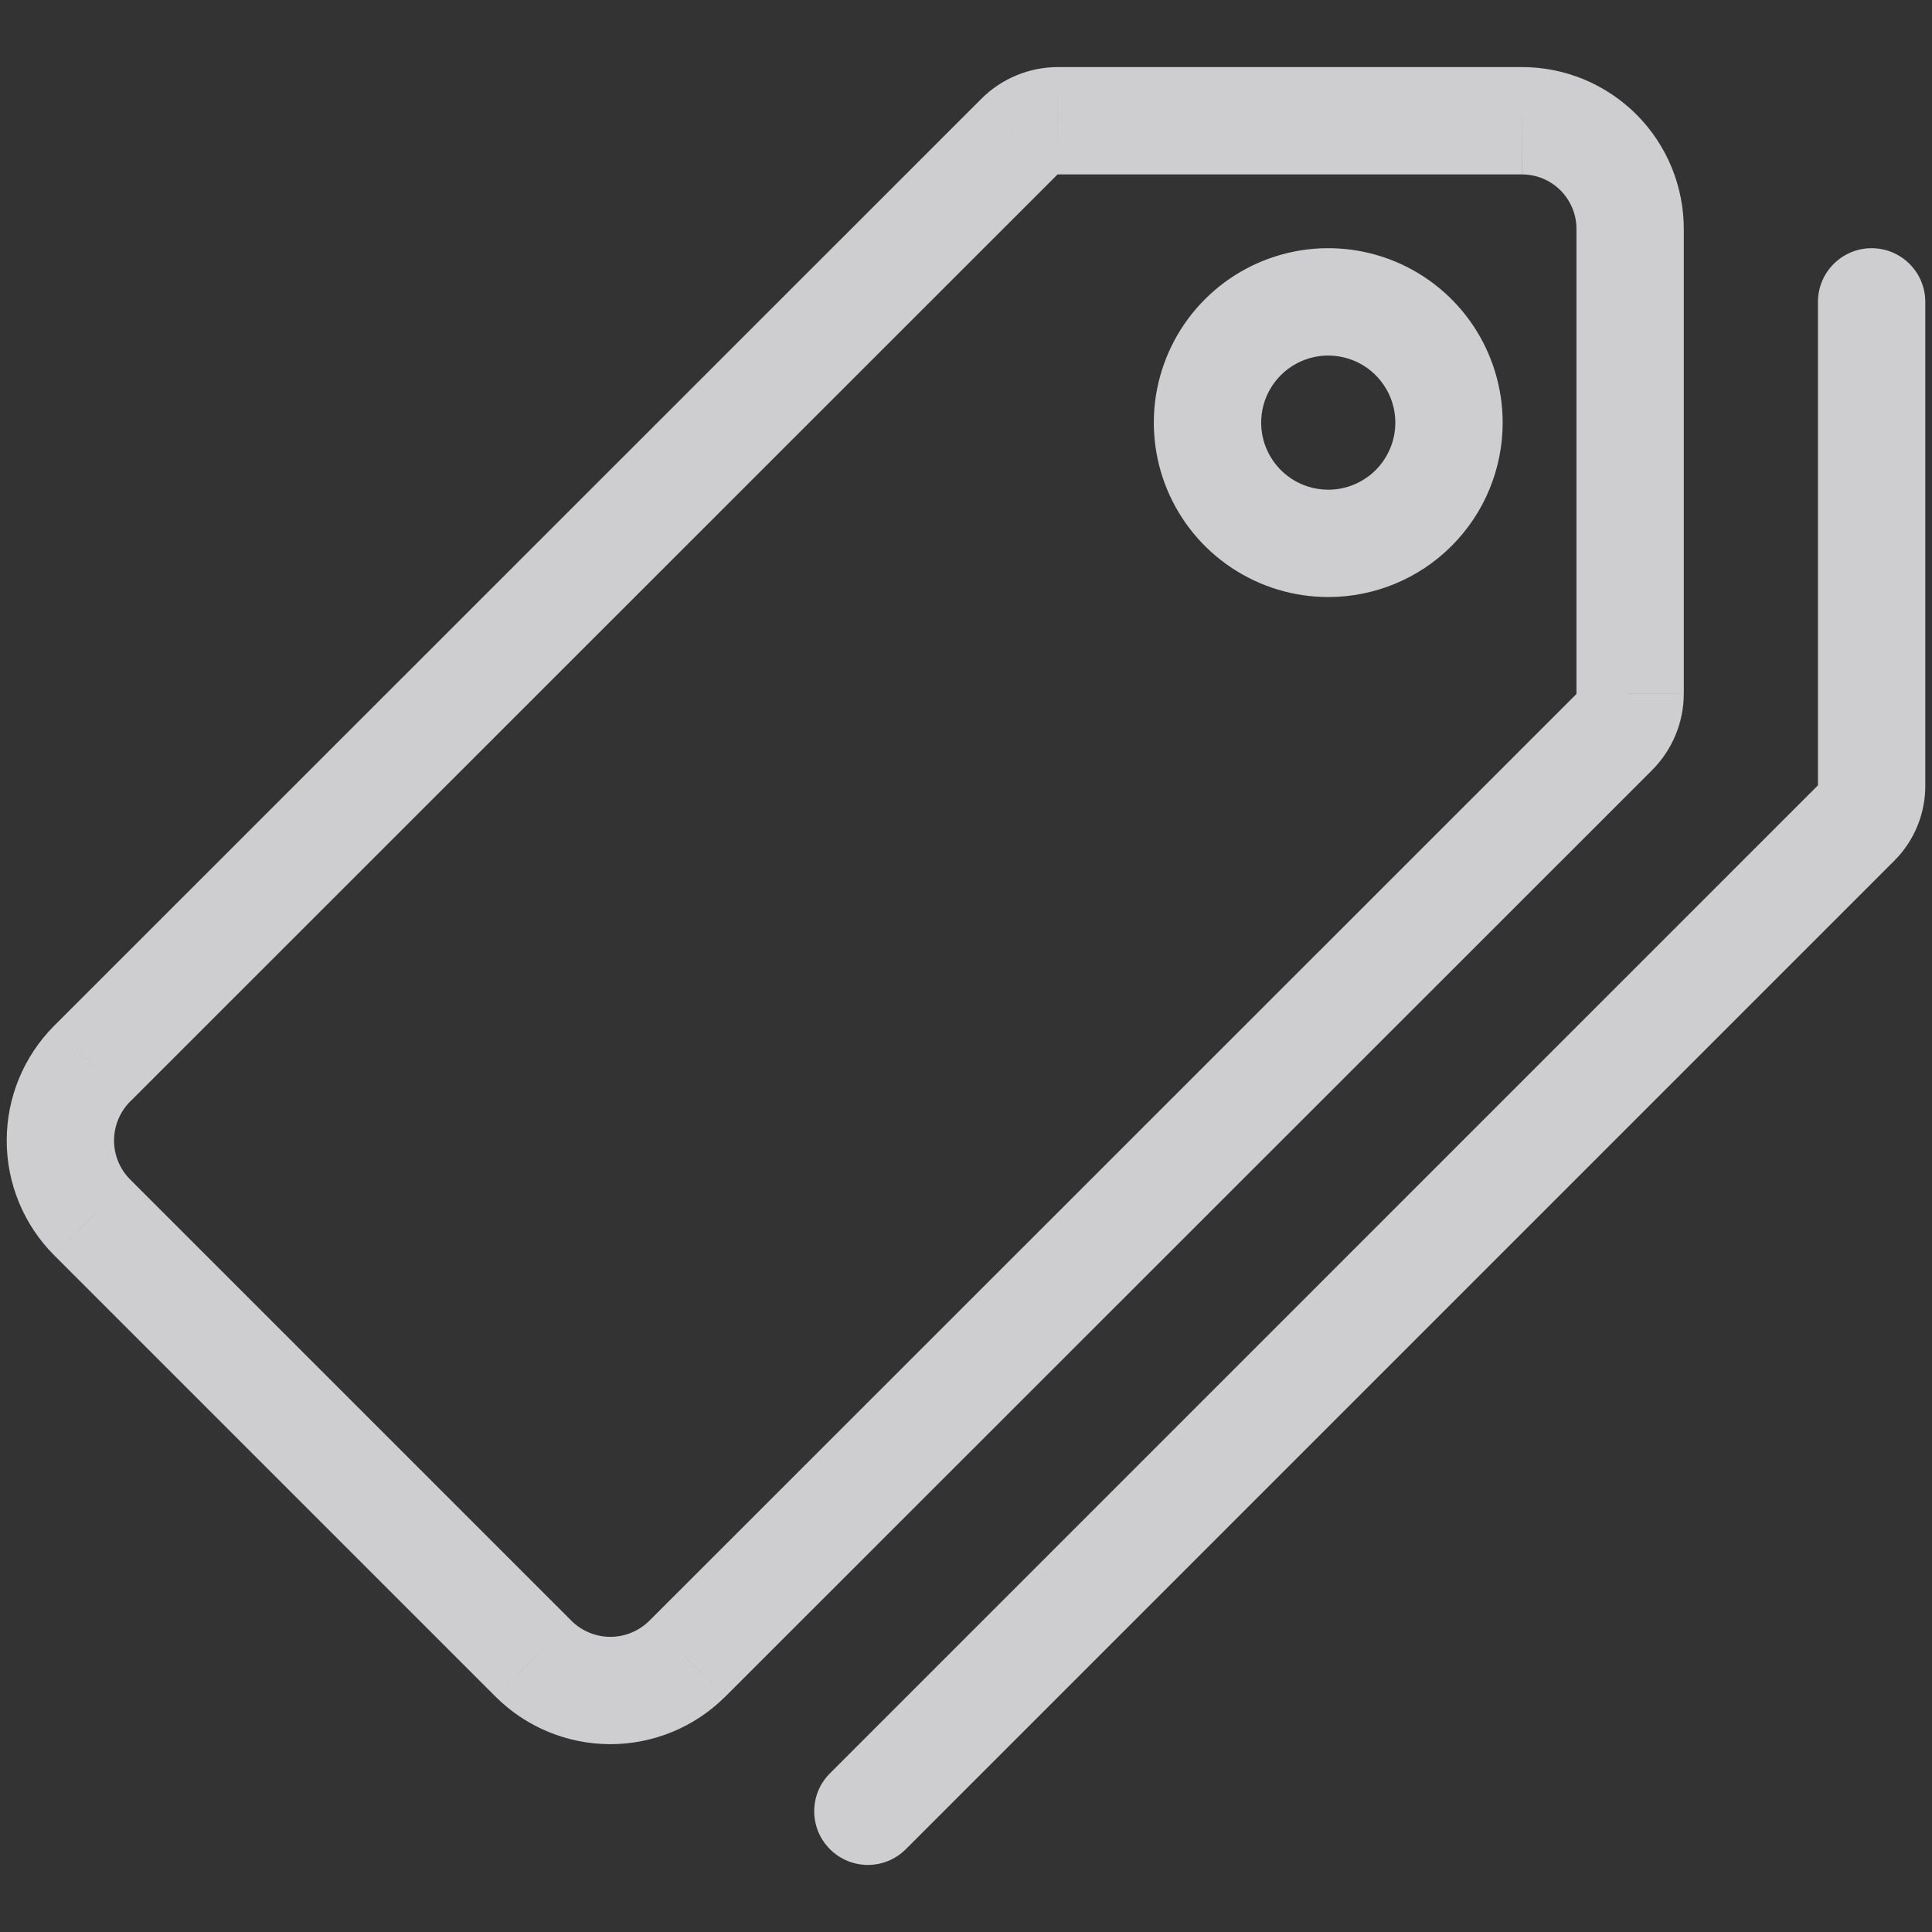 <?xml version="1.0" encoding="UTF-8"?> <svg xmlns="http://www.w3.org/2000/svg" width="36" height="36" viewBox="0 0 36 36" fill="none"><rect x="0" y="0" width="36" height="36" fill="#333333" stroke="none"/> <path d="M19.713 2.25L19.712 3.25H19.713V2.25ZM18.996 2.545L18.291 1.836L18.289 1.838L18.996 2.545ZM1.716 19.821L1.009 19.114L1.007 19.116L1.716 19.821ZM1.125 21.252H0.125H1.125ZM1.716 22.683L1.007 23.388L1.009 23.39L1.716 22.683ZM9.942 30.909L9.235 31.616L9.237 31.618L9.942 30.909ZM11.373 31.5L11.373 30.5L11.373 31.5ZM12.805 30.909L13.51 31.618L13.512 31.617L12.805 30.909ZM30.08 13.641L30.787 14.348L30.789 14.345L30.08 13.641ZM30.375 12.923L29.375 12.923L29.375 12.924L30.375 12.923ZM30.375 4.275L29.375 4.27V4.275H30.375ZM15.465 33.043C15.074 33.433 15.074 34.067 15.465 34.457C15.855 34.848 16.488 34.848 16.879 34.457L15.465 33.043ZM34.594 15.328L35.301 16.035L35.304 16.032L34.594 15.328ZM34.875 14.625H33.875C33.875 14.632 33.875 14.638 33.875 14.645L34.875 14.625ZM35.875 5.625C35.875 5.073 35.427 4.625 34.875 4.625C34.323 4.625 33.875 5.073 33.875 5.625H35.875ZM28.356 1.25H19.713V3.25H28.356V1.25ZM19.713 1.25C19.181 1.25 18.669 1.46 18.291 1.836L19.7 3.255C19.703 3.252 19.708 3.25 19.712 3.25L19.713 1.25ZM18.289 1.838L1.009 19.114L2.423 20.528L19.703 3.253L18.289 1.838ZM1.007 19.116C0.442 19.683 0.125 20.451 0.125 21.252H2.125C2.125 20.98 2.233 20.719 2.424 20.526L1.007 19.116ZM0.125 21.252C0.125 22.053 0.442 22.821 1.007 23.388L2.424 21.977C2.233 21.785 2.125 21.524 2.125 21.252H0.125ZM1.009 23.39L9.235 31.616L10.649 30.202L2.423 21.976L1.009 23.39ZM9.237 31.618C9.805 32.183 10.573 32.5 11.373 32.5L11.373 30.5C11.101 30.5 10.84 30.392 10.648 30.201L9.237 31.618ZM11.373 32.5C12.174 32.5 12.942 32.183 13.51 31.618L12.099 30.201C11.906 30.392 11.646 30.5 11.373 30.5L11.373 32.5ZM13.512 31.617L30.787 14.348L29.373 12.933L12.098 30.202L13.512 31.617ZM30.789 14.345C31.165 13.967 31.375 13.456 31.375 12.923L29.375 12.924C29.375 12.929 29.373 12.933 29.37 12.936L30.789 14.345ZM31.375 12.923V4.275H29.375V12.923H31.375ZM31.375 4.28C31.377 3.882 31.3 3.488 31.149 3.12L29.299 3.88C29.35 4.004 29.376 4.136 29.375 4.27L31.375 4.28ZM31.149 3.12C30.998 2.752 30.776 2.418 30.495 2.136L29.079 3.548C29.173 3.643 29.248 3.756 29.299 3.88L31.149 3.12ZM30.495 2.136C30.215 1.855 29.881 1.632 29.514 1.479L28.748 3.327C28.872 3.378 28.984 3.454 29.079 3.548L30.495 2.136ZM29.514 1.479C29.146 1.327 28.752 1.249 28.355 1.25L28.358 3.25C28.492 3.25 28.625 3.276 28.748 3.327L29.514 1.479ZM24.75 9.125C24.503 9.125 24.261 9.052 24.055 8.914L22.944 10.577C23.479 10.934 24.107 11.125 24.75 11.125V9.125ZM24.055 8.914C23.85 8.777 23.69 8.582 23.595 8.353L21.747 9.119C21.993 9.713 22.41 10.22 22.944 10.577L24.055 8.914ZM23.595 8.353C23.5 8.125 23.476 7.874 23.524 7.631L21.562 7.241C21.437 7.871 21.501 8.525 21.747 9.119L23.595 8.353ZM23.524 7.631C23.572 7.389 23.691 7.166 23.866 6.991L22.452 5.577C21.997 6.031 21.688 6.611 21.562 7.241L23.524 7.631ZM23.866 6.991C24.041 6.816 24.264 6.697 24.506 6.649L24.116 4.687C23.485 4.813 22.906 5.122 22.452 5.577L23.866 6.991ZM24.506 6.649C24.749 6.601 25 6.626 25.228 6.72L25.994 4.872C25.4 4.626 24.746 4.562 24.116 4.687L24.506 6.649ZM25.228 6.72C25.457 6.815 25.652 6.975 25.789 7.181L27.452 6.069C27.095 5.535 26.588 5.118 25.994 4.872L25.228 6.72ZM25.789 7.181C25.927 7.386 26 7.628 26 7.875H28C28 7.232 27.809 6.604 27.452 6.069L25.789 7.181ZM26 7.875C26 8.207 25.868 8.524 25.634 8.759L27.048 10.173C27.658 9.564 28 8.737 28 7.875H26ZM25.634 8.759C25.399 8.993 25.081 9.125 24.75 9.125V11.125C25.612 11.125 26.439 10.783 27.048 10.173L25.634 8.759ZM16.879 34.457L35.301 16.035L33.887 14.621L15.465 33.043L16.879 34.457ZM35.304 16.032C35.49 15.845 35.636 15.622 35.734 15.377L33.877 14.634C33.879 14.63 33.881 14.627 33.884 14.624L35.304 16.032ZM35.734 15.377C35.832 15.131 35.88 14.869 35.875 14.605L33.875 14.645C33.875 14.641 33.876 14.637 33.877 14.634L35.734 15.377ZM35.875 14.625V5.625H33.875V14.625H35.875Z" fill="#F5F5F7" fill-opacity="0.8"></path> </svg> 